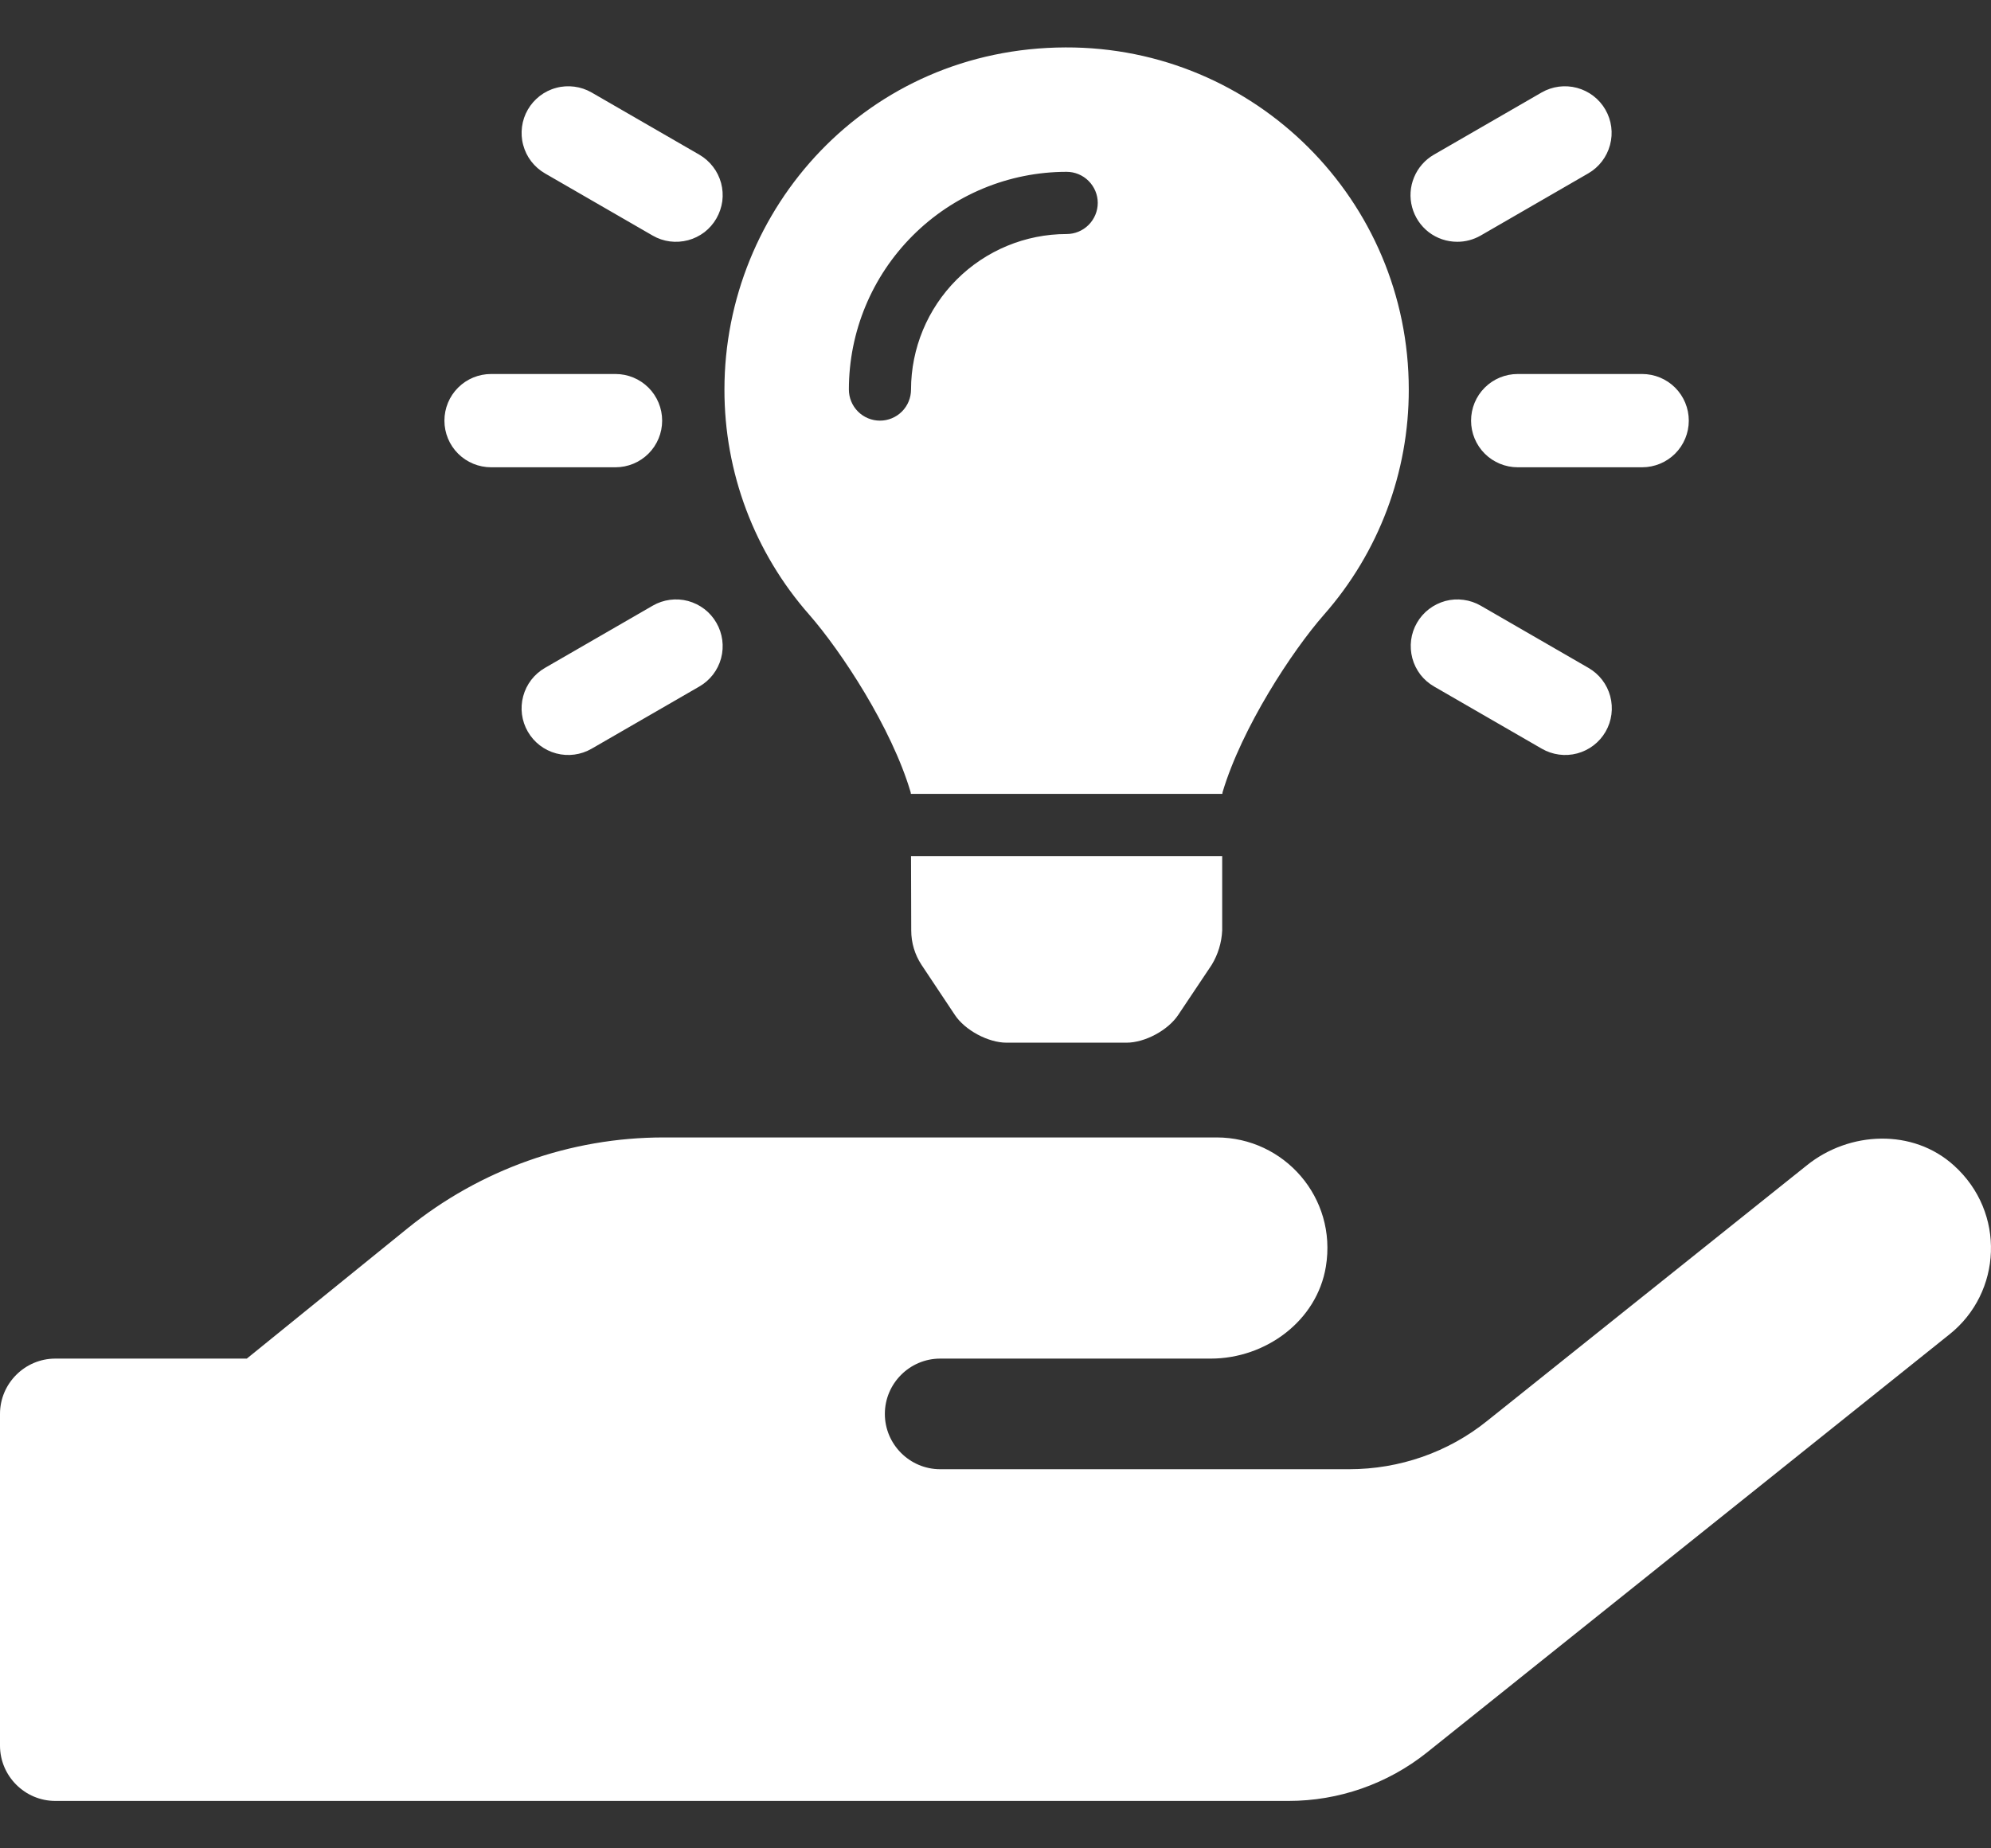 <svg width="28" height="26" viewBox="0 0 28 26" fill="none" xmlns="http://www.w3.org/2000/svg">
<rect x="0" y="0" width="28" height="26" fill="#333333" stroke="none"/>
<path d="M27.478 16.394C26.905 15.874 26.01 15.908 25.408 16.394L20.916 19.986C20.367 20.429 19.682 20.667 18.972 20.667H13.222C12.794 20.667 12.444 20.317 12.444 19.889C12.444 19.461 12.794 19.111 13.222 19.111H17.027C17.8 19.111 18.52 18.581 18.646 17.818C18.807 16.846 18.058 16 17.11 16H9.333C8.02 16 6.752 16.452 5.731 17.279L3.471 19.111H0.778C0.35 19.111 0 19.461 0 19.889V24.555C0 24.983 0.35 25.333 0.778 25.333H18.121C18.826 25.333 19.511 25.095 20.066 24.653L27.415 18.771C28.154 18.183 28.212 17.055 27.478 16.394Z" fill="#ffffff"/>
<path d="M12.815 13.089C12.815 13.261 12.865 13.429 12.96 13.573L13.428 14.276C13.57 14.492 13.898 14.667 14.155 14.667H15.842C16.102 14.667 16.427 14.492 16.57 14.276L17.04 13.573C17.129 13.427 17.18 13.26 17.188 13.089V12.042H12.812L12.815 13.089ZM14.986 0.667C12.194 0.675 10.188 2.936 10.188 5.479C10.186 6.645 10.61 7.771 11.38 8.646C11.831 9.162 12.539 10.237 12.807 11.145C12.807 11.153 12.81 11.159 12.81 11.167H17.19C17.19 11.159 17.193 11.153 17.193 11.145C17.464 10.237 18.169 9.16 18.62 8.646C19.39 7.771 19.814 6.645 19.812 5.479C19.812 2.816 17.65 0.659 14.986 0.667ZM15 3.292C14.42 3.292 13.864 3.523 13.454 3.933C13.044 4.343 12.813 4.899 12.812 5.479C12.812 5.595 12.766 5.707 12.684 5.789C12.602 5.871 12.491 5.917 12.375 5.917C12.259 5.917 12.148 5.871 12.066 5.789C11.984 5.707 11.938 5.595 11.938 5.479C11.938 4.667 12.261 3.889 12.835 3.315C13.409 2.74 14.188 2.417 15 2.417C15.116 2.417 15.227 2.463 15.309 2.545C15.391 2.627 15.438 2.738 15.438 2.854C15.438 2.97 15.391 3.082 15.309 3.164C15.227 3.246 15.116 3.292 15 3.292ZM9.312 5.917C9.312 5.743 9.243 5.576 9.12 5.453C8.997 5.33 8.83 5.261 8.656 5.261H6.906C6.732 5.261 6.565 5.33 6.442 5.453C6.319 5.576 6.25 5.743 6.25 5.917C6.25 6.091 6.319 6.258 6.442 6.381C6.565 6.504 6.732 6.573 6.906 6.573H8.656C8.83 6.573 8.997 6.504 9.12 6.381C9.243 6.258 9.312 6.091 9.312 5.917ZM23.094 5.261H21.344C21.17 5.261 21.003 5.33 20.88 5.453C20.757 5.576 20.688 5.743 20.688 5.917C20.688 6.091 20.757 6.258 20.88 6.381C21.003 6.504 21.17 6.573 21.344 6.573H23.094C23.268 6.573 23.435 6.504 23.558 6.381C23.681 6.258 23.75 6.091 23.75 5.917C23.75 5.743 23.681 5.576 23.558 5.453C23.435 5.33 23.268 5.261 23.094 5.261ZM9.835 2.176L8.32 1.301C8.245 1.258 8.163 1.23 8.077 1.219C7.992 1.208 7.905 1.213 7.822 1.236C7.738 1.258 7.66 1.297 7.592 1.349C7.524 1.402 7.466 1.467 7.423 1.542C7.38 1.616 7.352 1.699 7.341 1.784C7.33 1.87 7.335 1.957 7.358 2.04C7.38 2.123 7.418 2.201 7.471 2.27C7.524 2.338 7.589 2.396 7.664 2.439L9.179 3.314C9.253 3.357 9.336 3.385 9.421 3.396C9.507 3.407 9.594 3.401 9.677 3.379C9.76 3.357 9.838 3.318 9.907 3.266C9.975 3.213 10.032 3.148 10.075 3.073C10.118 2.998 10.146 2.916 10.158 2.83C10.169 2.745 10.163 2.658 10.141 2.575C10.118 2.491 10.08 2.413 10.027 2.345C9.975 2.277 9.909 2.219 9.835 2.176ZM22.339 9.395L20.824 8.52C20.75 8.477 20.667 8.449 20.582 8.438C20.496 8.426 20.409 8.432 20.326 8.454C20.243 8.477 20.165 8.515 20.096 8.568C20.028 8.62 19.97 8.686 19.927 8.761C19.884 8.835 19.856 8.918 19.845 9.003C19.834 9.089 19.84 9.175 19.862 9.259C19.884 9.342 19.923 9.42 19.975 9.489C20.028 9.557 20.093 9.614 20.168 9.657L21.683 10.532C21.834 10.619 22.013 10.643 22.181 10.598C22.349 10.553 22.493 10.443 22.58 10.292C22.667 10.141 22.69 9.962 22.645 9.793C22.6 9.625 22.49 9.482 22.339 9.395ZM9.179 8.52L7.664 9.395C7.513 9.482 7.403 9.625 7.358 9.793C7.312 9.962 7.336 10.141 7.423 10.292C7.51 10.443 7.653 10.553 7.822 10.598C7.99 10.643 8.169 10.619 8.32 10.532L9.835 9.657C9.986 9.57 10.096 9.427 10.141 9.259C10.186 9.091 10.162 8.911 10.075 8.761C10.032 8.686 9.975 8.62 9.907 8.568C9.838 8.515 9.76 8.477 9.677 8.454C9.509 8.409 9.329 8.433 9.179 8.52ZM20.493 3.401C20.608 3.402 20.722 3.371 20.822 3.314L22.336 2.439C22.487 2.352 22.597 2.208 22.642 2.04C22.688 1.872 22.664 1.693 22.577 1.542C22.49 1.391 22.346 1.281 22.178 1.236C22.01 1.191 21.831 1.214 21.68 1.301L20.165 2.176C20.04 2.248 19.942 2.36 19.887 2.493C19.831 2.627 19.821 2.775 19.859 2.915C19.896 3.054 19.979 3.178 20.093 3.266C20.208 3.354 20.349 3.401 20.493 3.401Z" fill="#ffffff"/>
</svg>
